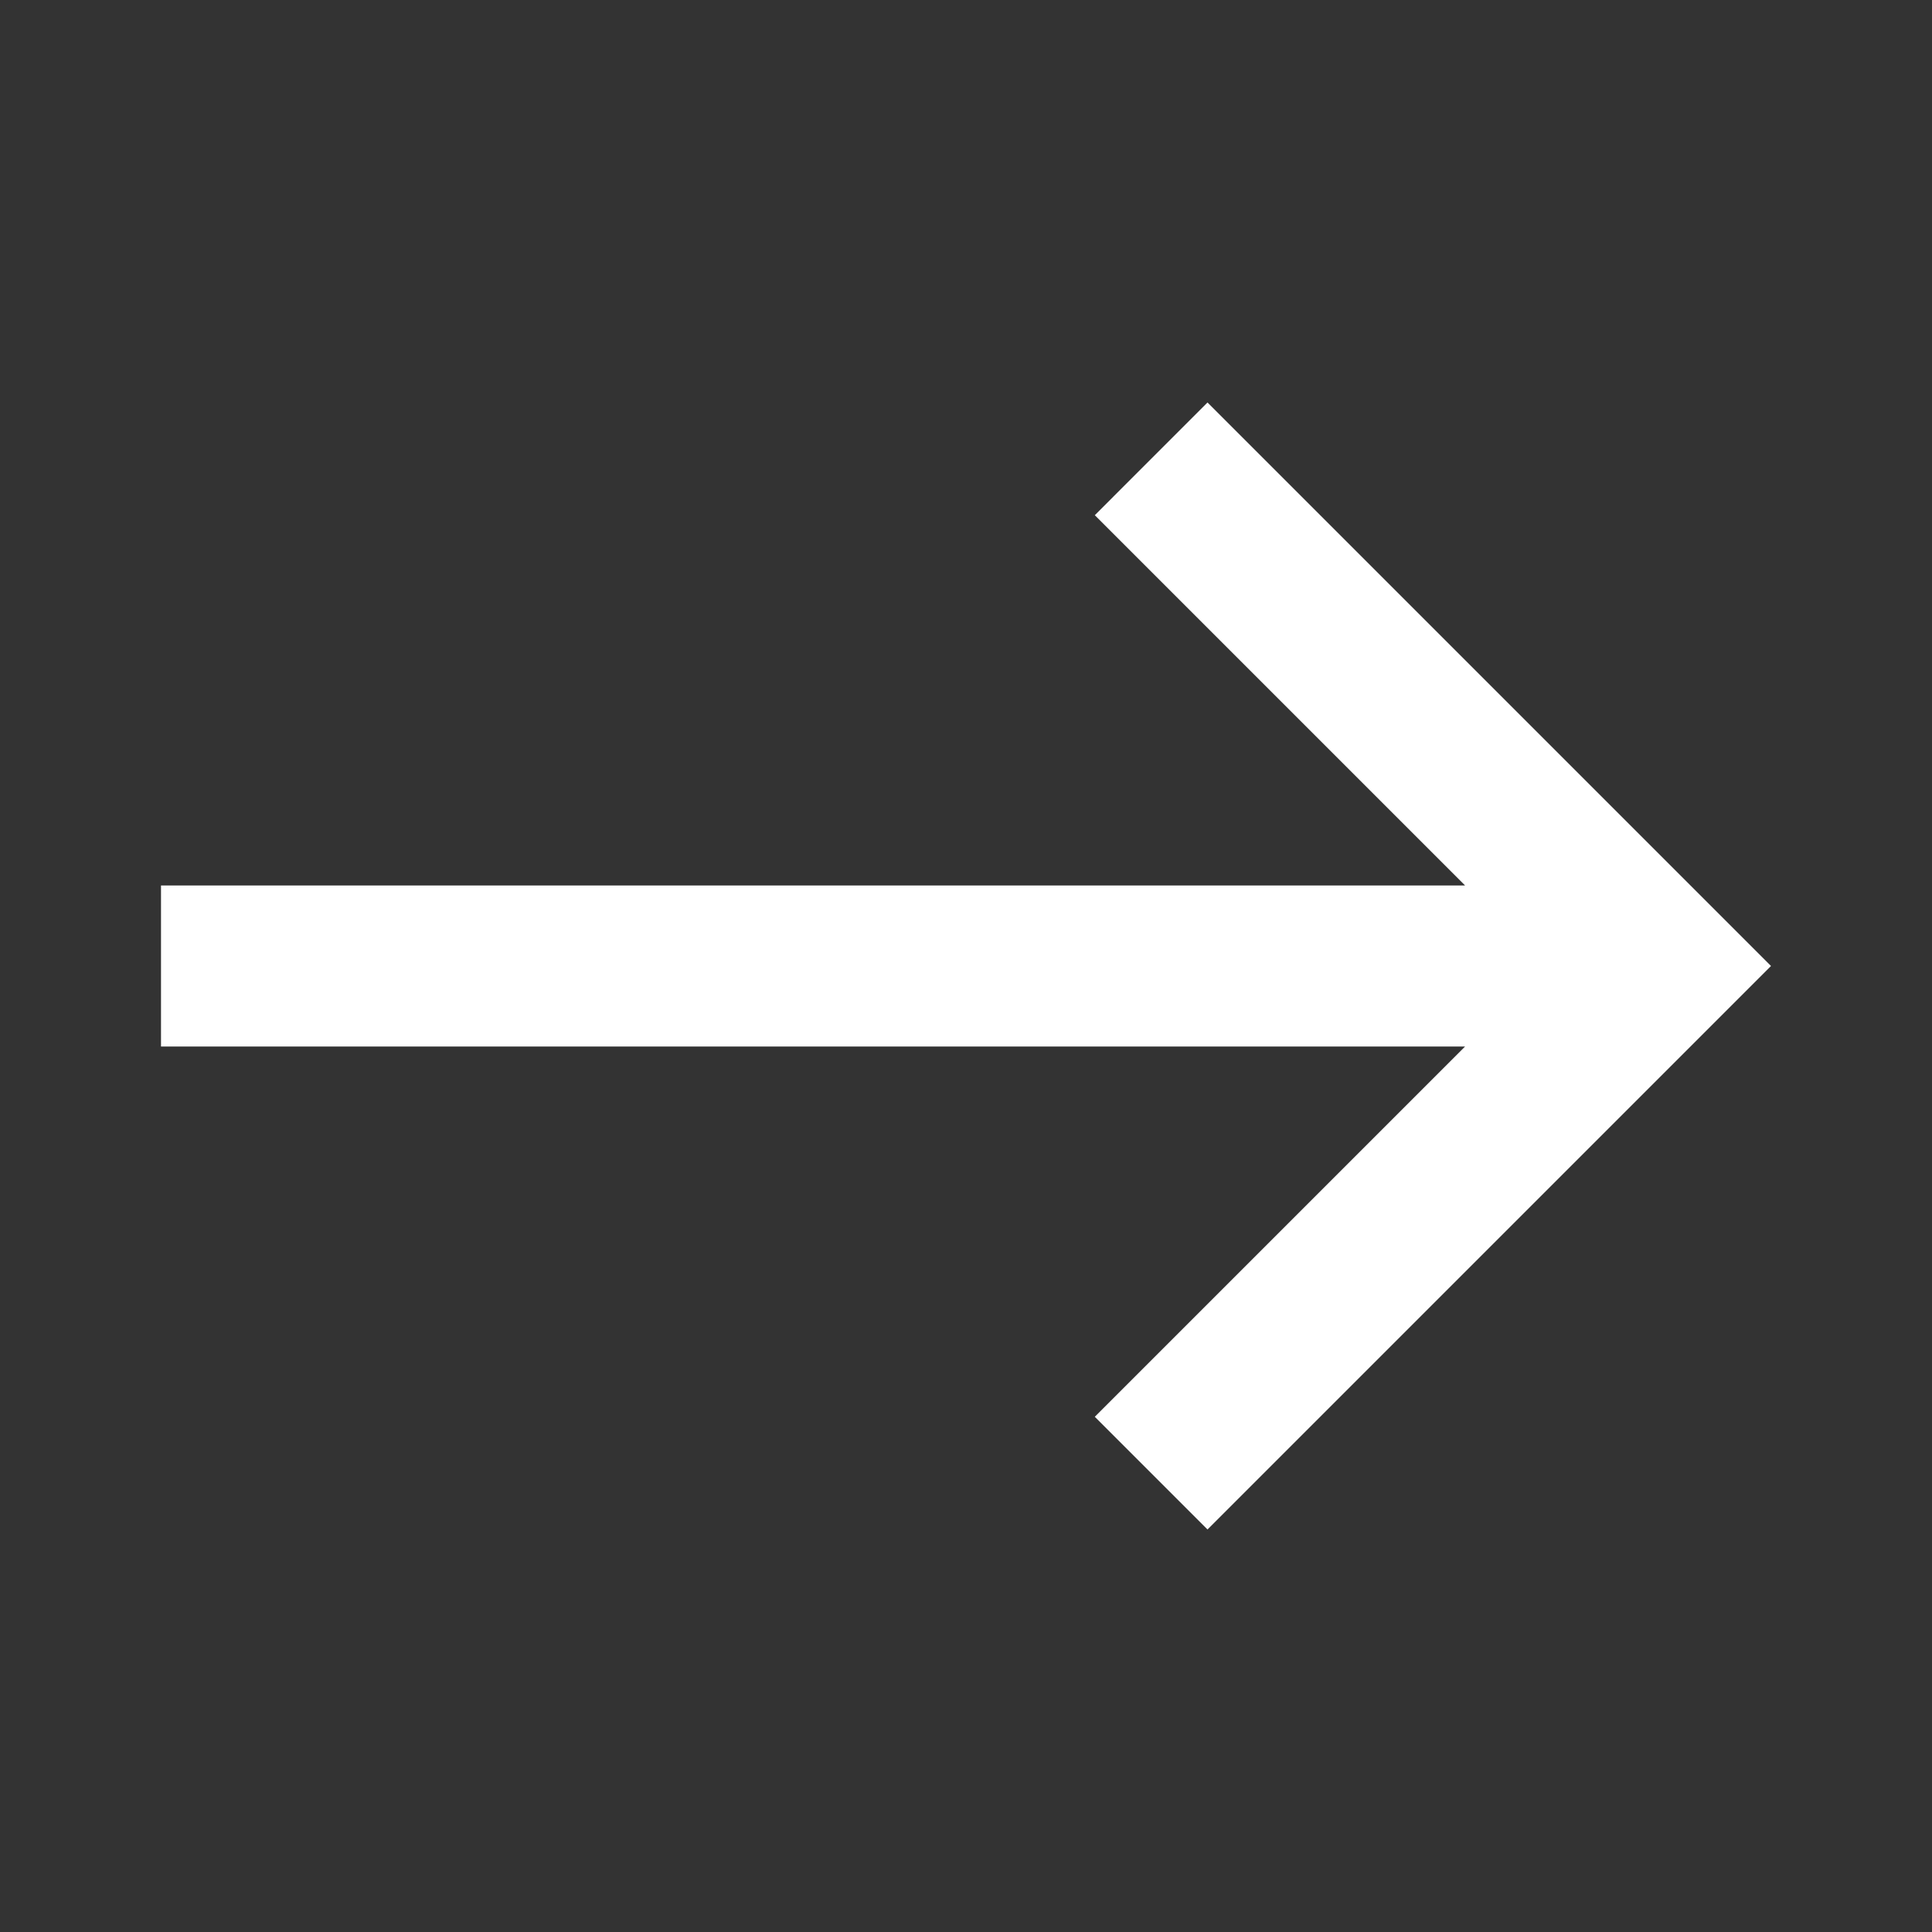 <svg width="36" height="36" viewBox="0 0 36 36" fill="none" xmlns="http://www.w3.org/2000/svg">
<rect x="0" y="0" width="36" height="36" fill="#333333" stroke="none"/>
<mask id="mask0_3666_23417" style="mask-type:alpha" maskUnits="userSpaceOnUse" x="0" y="0" width="36" height="36">
<rect width="36" height="36" fill="#D9D9D9"/>
</mask>
<g mask="url(#mask0_3666_23417)">
<path d="M22.5 28.5L20.4 26.4L27.3 19.5H3V16.5H27.3L20.4 9.6L22.5 7.5L33 18L22.5 28.5Z" fill="white"/>
</g>
</svg>
